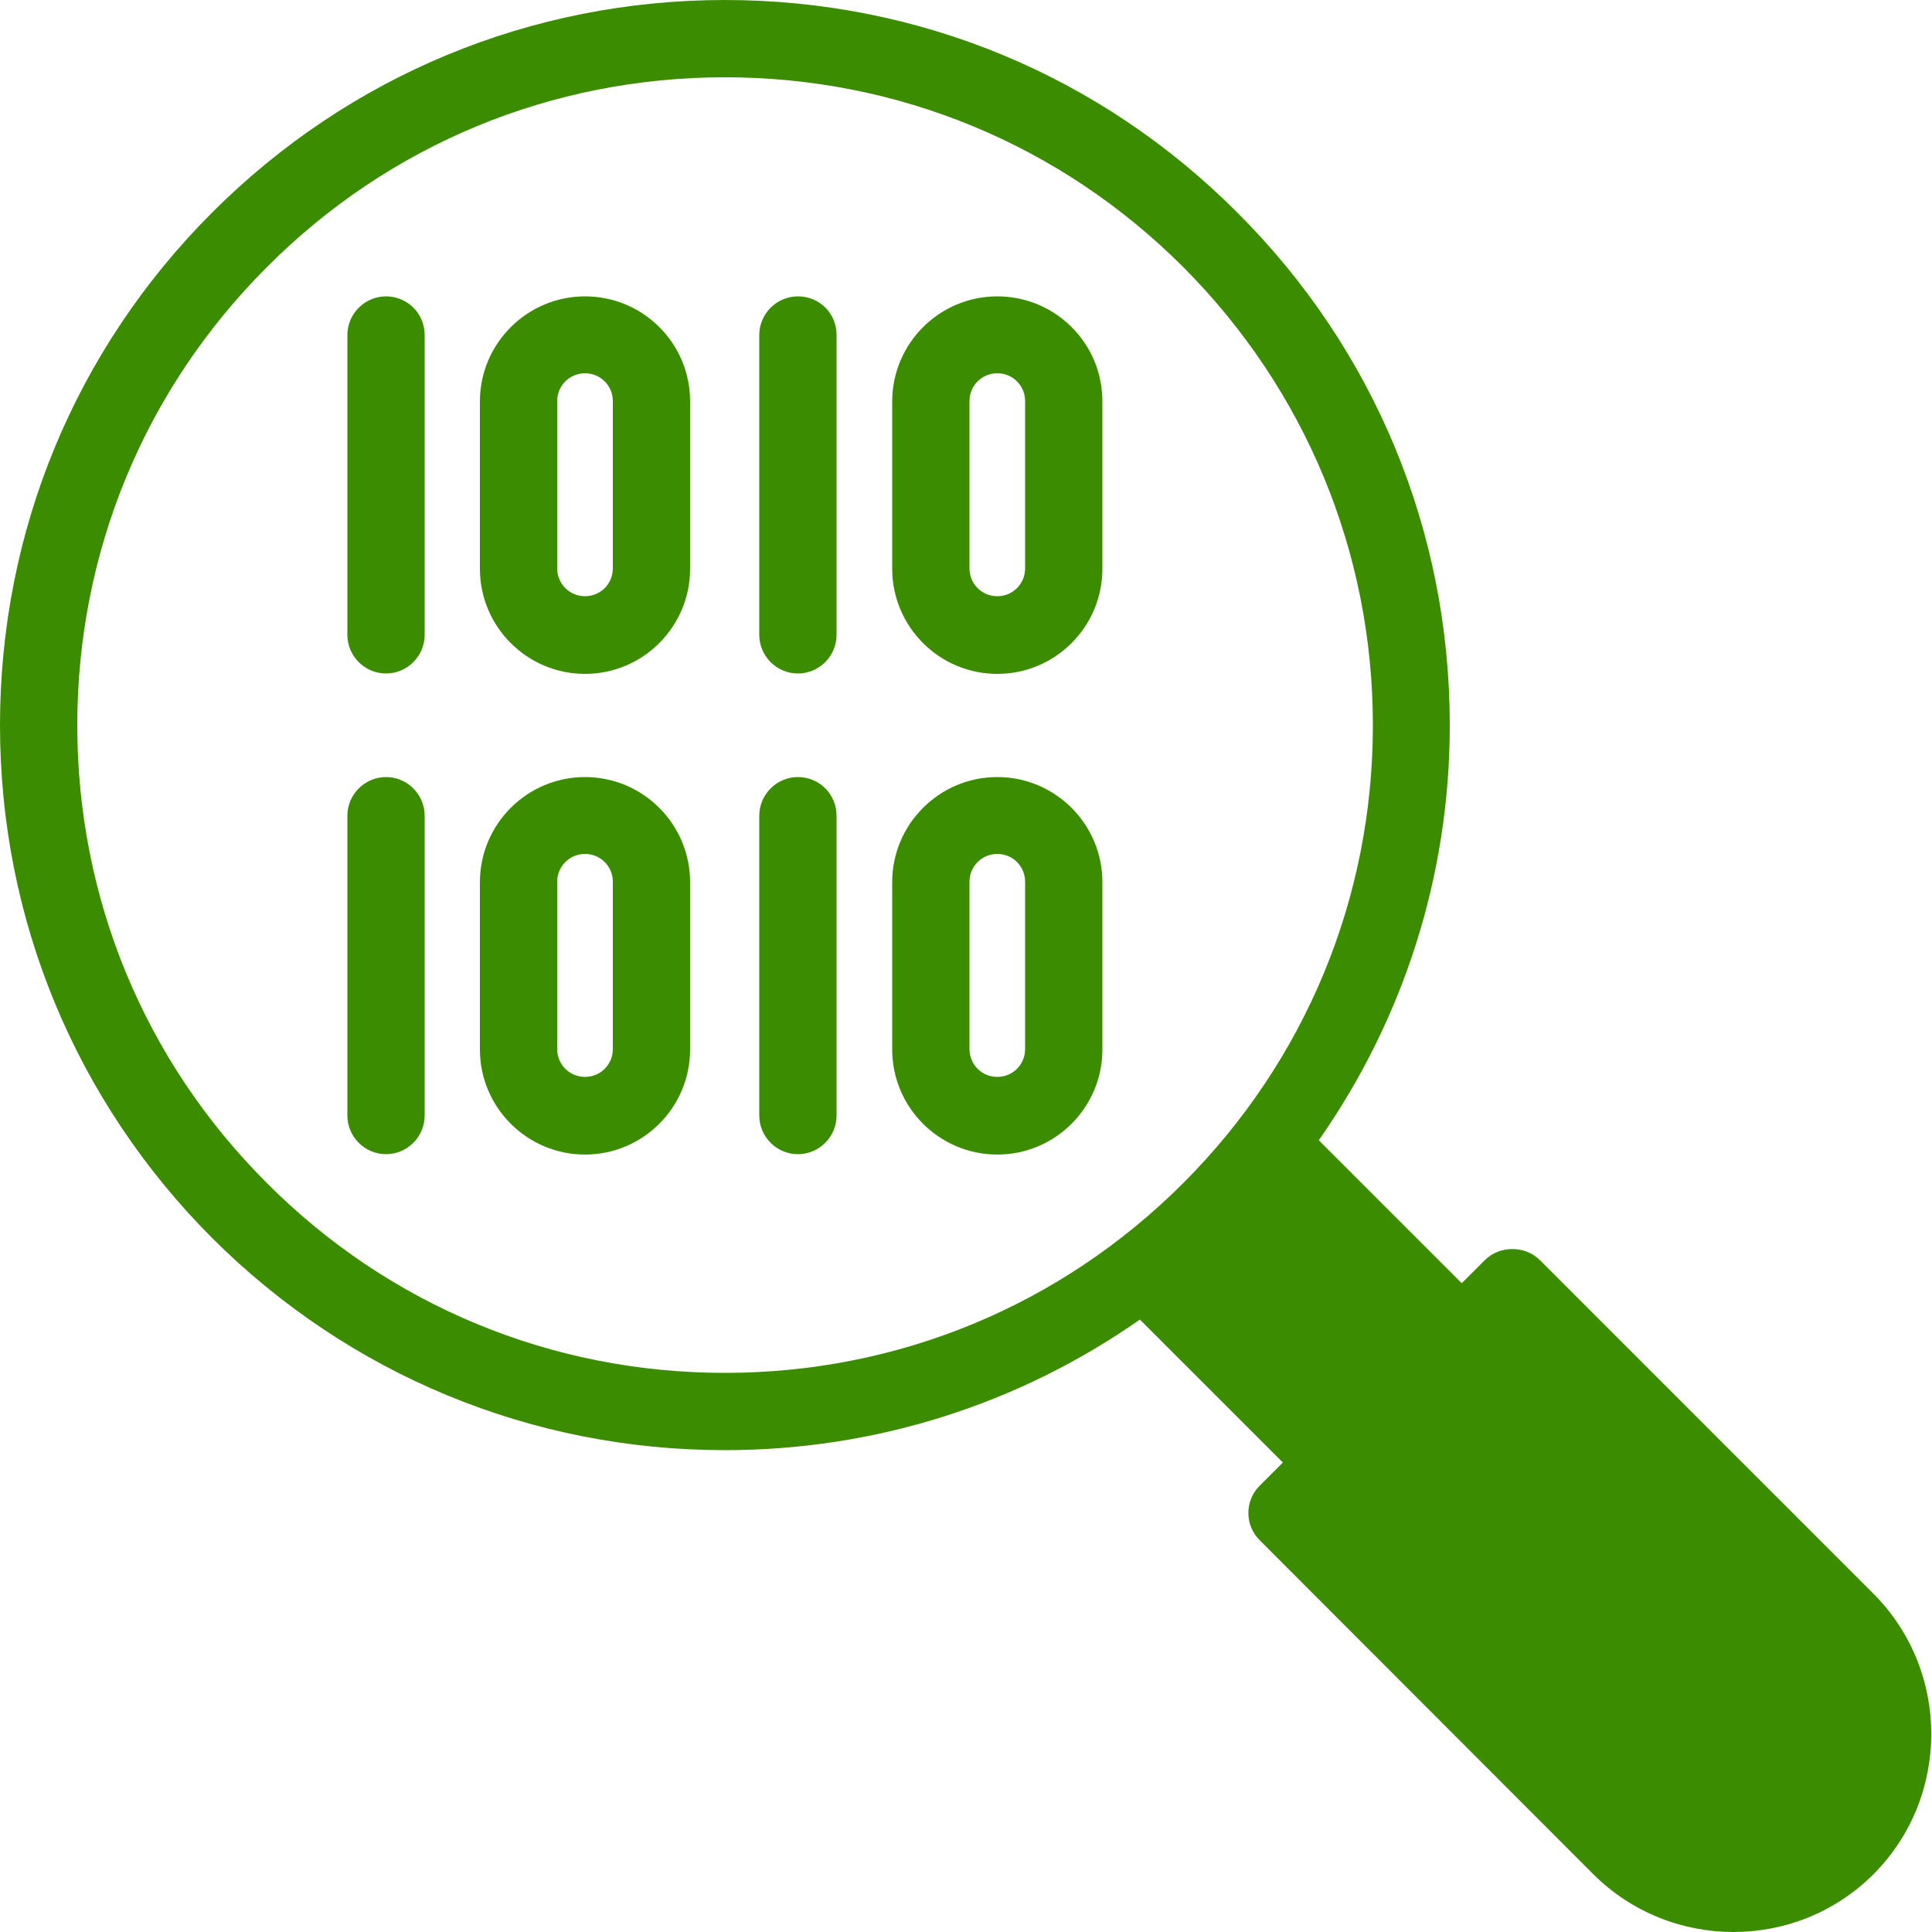<?xml version="1.0" encoding="UTF-8"?>
<svg xmlns="http://www.w3.org/2000/svg" width="127" height="127" viewBox="0 0 127 127" fill="none">
  <path d="M38.456 19.482C34.646 19.482 31.547 22.581 31.547 26.391V37.389C31.547 41.199 34.646 44.298 38.456 44.298C42.266 44.298 45.364 41.199 45.364 37.389V26.391C45.364 22.555 42.266 19.482 38.456 19.482ZM40.284 37.364C40.284 38.38 39.472 39.192 38.456 39.192C37.44 39.192 36.627 38.38 36.627 37.364V26.365C36.627 25.349 37.44 24.537 38.456 24.537C39.472 24.537 40.284 25.349 40.284 26.365V37.364Z" fill="#3C8C00"></path>
  <path d="M25.375 19.482C23.978 19.482 22.835 20.625 22.835 22.022V41.732C22.835 43.129 23.978 44.272 25.375 44.272C26.772 44.272 27.915 43.129 27.915 41.732V22.022C27.915 20.599 26.772 19.482 25.375 19.482Z" fill="#3C8C00"></path>
  <path d="M38.456 51.08C34.646 51.08 31.547 54.178 31.547 57.988V68.987C31.547 72.797 34.646 75.895 38.456 75.895C42.266 75.895 45.364 72.797 45.364 68.987V57.988C45.364 54.178 42.266 51.08 38.456 51.08ZM40.284 68.961C40.284 69.977 39.472 70.79 38.456 70.79C37.44 70.79 36.627 69.977 36.627 68.961V57.963C36.627 56.947 37.44 56.134 38.456 56.134C39.472 56.134 40.284 56.947 40.284 57.963V68.961Z" fill="#3C8C00"></path>
  <path d="M25.375 51.08C23.978 51.08 22.835 52.223 22.835 53.62V73.33C22.835 74.727 23.978 75.87 25.375 75.87C26.772 75.87 27.915 74.727 27.915 73.33V53.62C27.915 52.223 26.772 51.08 25.375 51.08Z" fill="#3C8C00"></path>
  <path d="M65.557 51.08C61.747 51.08 58.649 54.178 58.649 57.988V68.987C58.649 72.797 61.747 75.895 65.557 75.895C69.367 75.895 72.466 72.797 72.466 68.987V57.988C72.466 54.178 69.367 51.08 65.557 51.08ZM67.386 68.961C67.386 69.977 66.573 70.79 65.557 70.79C64.541 70.79 63.729 69.977 63.729 68.961V57.963C63.729 56.947 64.541 56.134 65.557 56.134C66.573 56.134 67.386 56.947 67.386 57.963V68.961Z" fill="#3C8C00"></path>
  <path d="M52.451 51.08C51.054 51.08 49.911 52.223 49.911 53.62V73.33C49.911 74.727 51.054 75.87 52.451 75.87C53.848 75.87 54.991 74.727 54.991 73.33V53.62C54.991 52.223 53.873 51.08 52.451 51.08Z" fill="#3C8C00"></path>
  <path d="M65.557 19.482C61.747 19.482 58.649 22.581 58.649 26.391V37.389C58.649 41.199 61.747 44.298 65.557 44.298C69.367 44.298 72.466 41.199 72.466 37.389V26.391C72.466 22.555 69.367 19.482 65.557 19.482ZM67.386 37.364C67.386 38.38 66.573 39.192 65.557 39.192C64.541 39.192 63.729 38.38 63.729 37.364V26.365C63.729 25.349 64.541 24.537 65.557 24.537C66.573 24.537 67.386 25.349 67.386 26.365V37.364Z" fill="#3C8C00"></path>
  <path d="M52.451 19.482C51.054 19.482 49.911 20.625 49.911 22.022V41.732C49.911 43.129 51.054 44.272 52.451 44.272C53.848 44.272 54.991 43.129 54.991 41.732V22.022C54.991 20.599 53.873 19.482 52.451 19.482Z" fill="#3C8C00"></path>
  <path d="M123.139 104.75L101.219 82.829C100.254 81.864 98.577 81.864 97.612 82.829L96.088 84.353L86.69 74.955C92.253 67.005 95.301 57.582 95.301 47.676C95.301 34.925 90.348 22.962 81.331 13.97C72.339 4.953 60.376 0 47.65 0C34.925 0 22.962 4.953 13.945 13.97C4.953 22.962 0 34.925 0 47.676C0 60.401 4.953 72.365 13.945 81.382C22.962 90.373 34.925 95.326 47.65 95.326C57.556 95.326 66.98 92.304 74.93 86.741L84.328 96.139L82.804 97.663C81.813 98.654 81.813 100.254 82.804 101.244L104.724 123.19C107.264 125.73 110.617 127 113.944 127C117.297 127 120.625 125.73 123.165 123.19C128.219 118.11 128.219 109.83 123.139 104.75ZM77.775 77.775C69.723 85.827 59.03 90.246 47.65 90.246C36.271 90.246 25.578 85.827 17.551 77.775C9.5 69.748 5.08 59.055 5.08 47.676C5.08 36.297 9.5 25.603 17.551 17.551C25.578 9.5 36.271 5.08 47.65 5.08C59.03 5.08 69.723 9.5 77.775 17.551C85.801 25.603 90.246 36.297 90.246 47.676C90.246 59.055 85.801 69.748 77.775 77.775Z" fill="#3C8C00"></path>
</svg>
